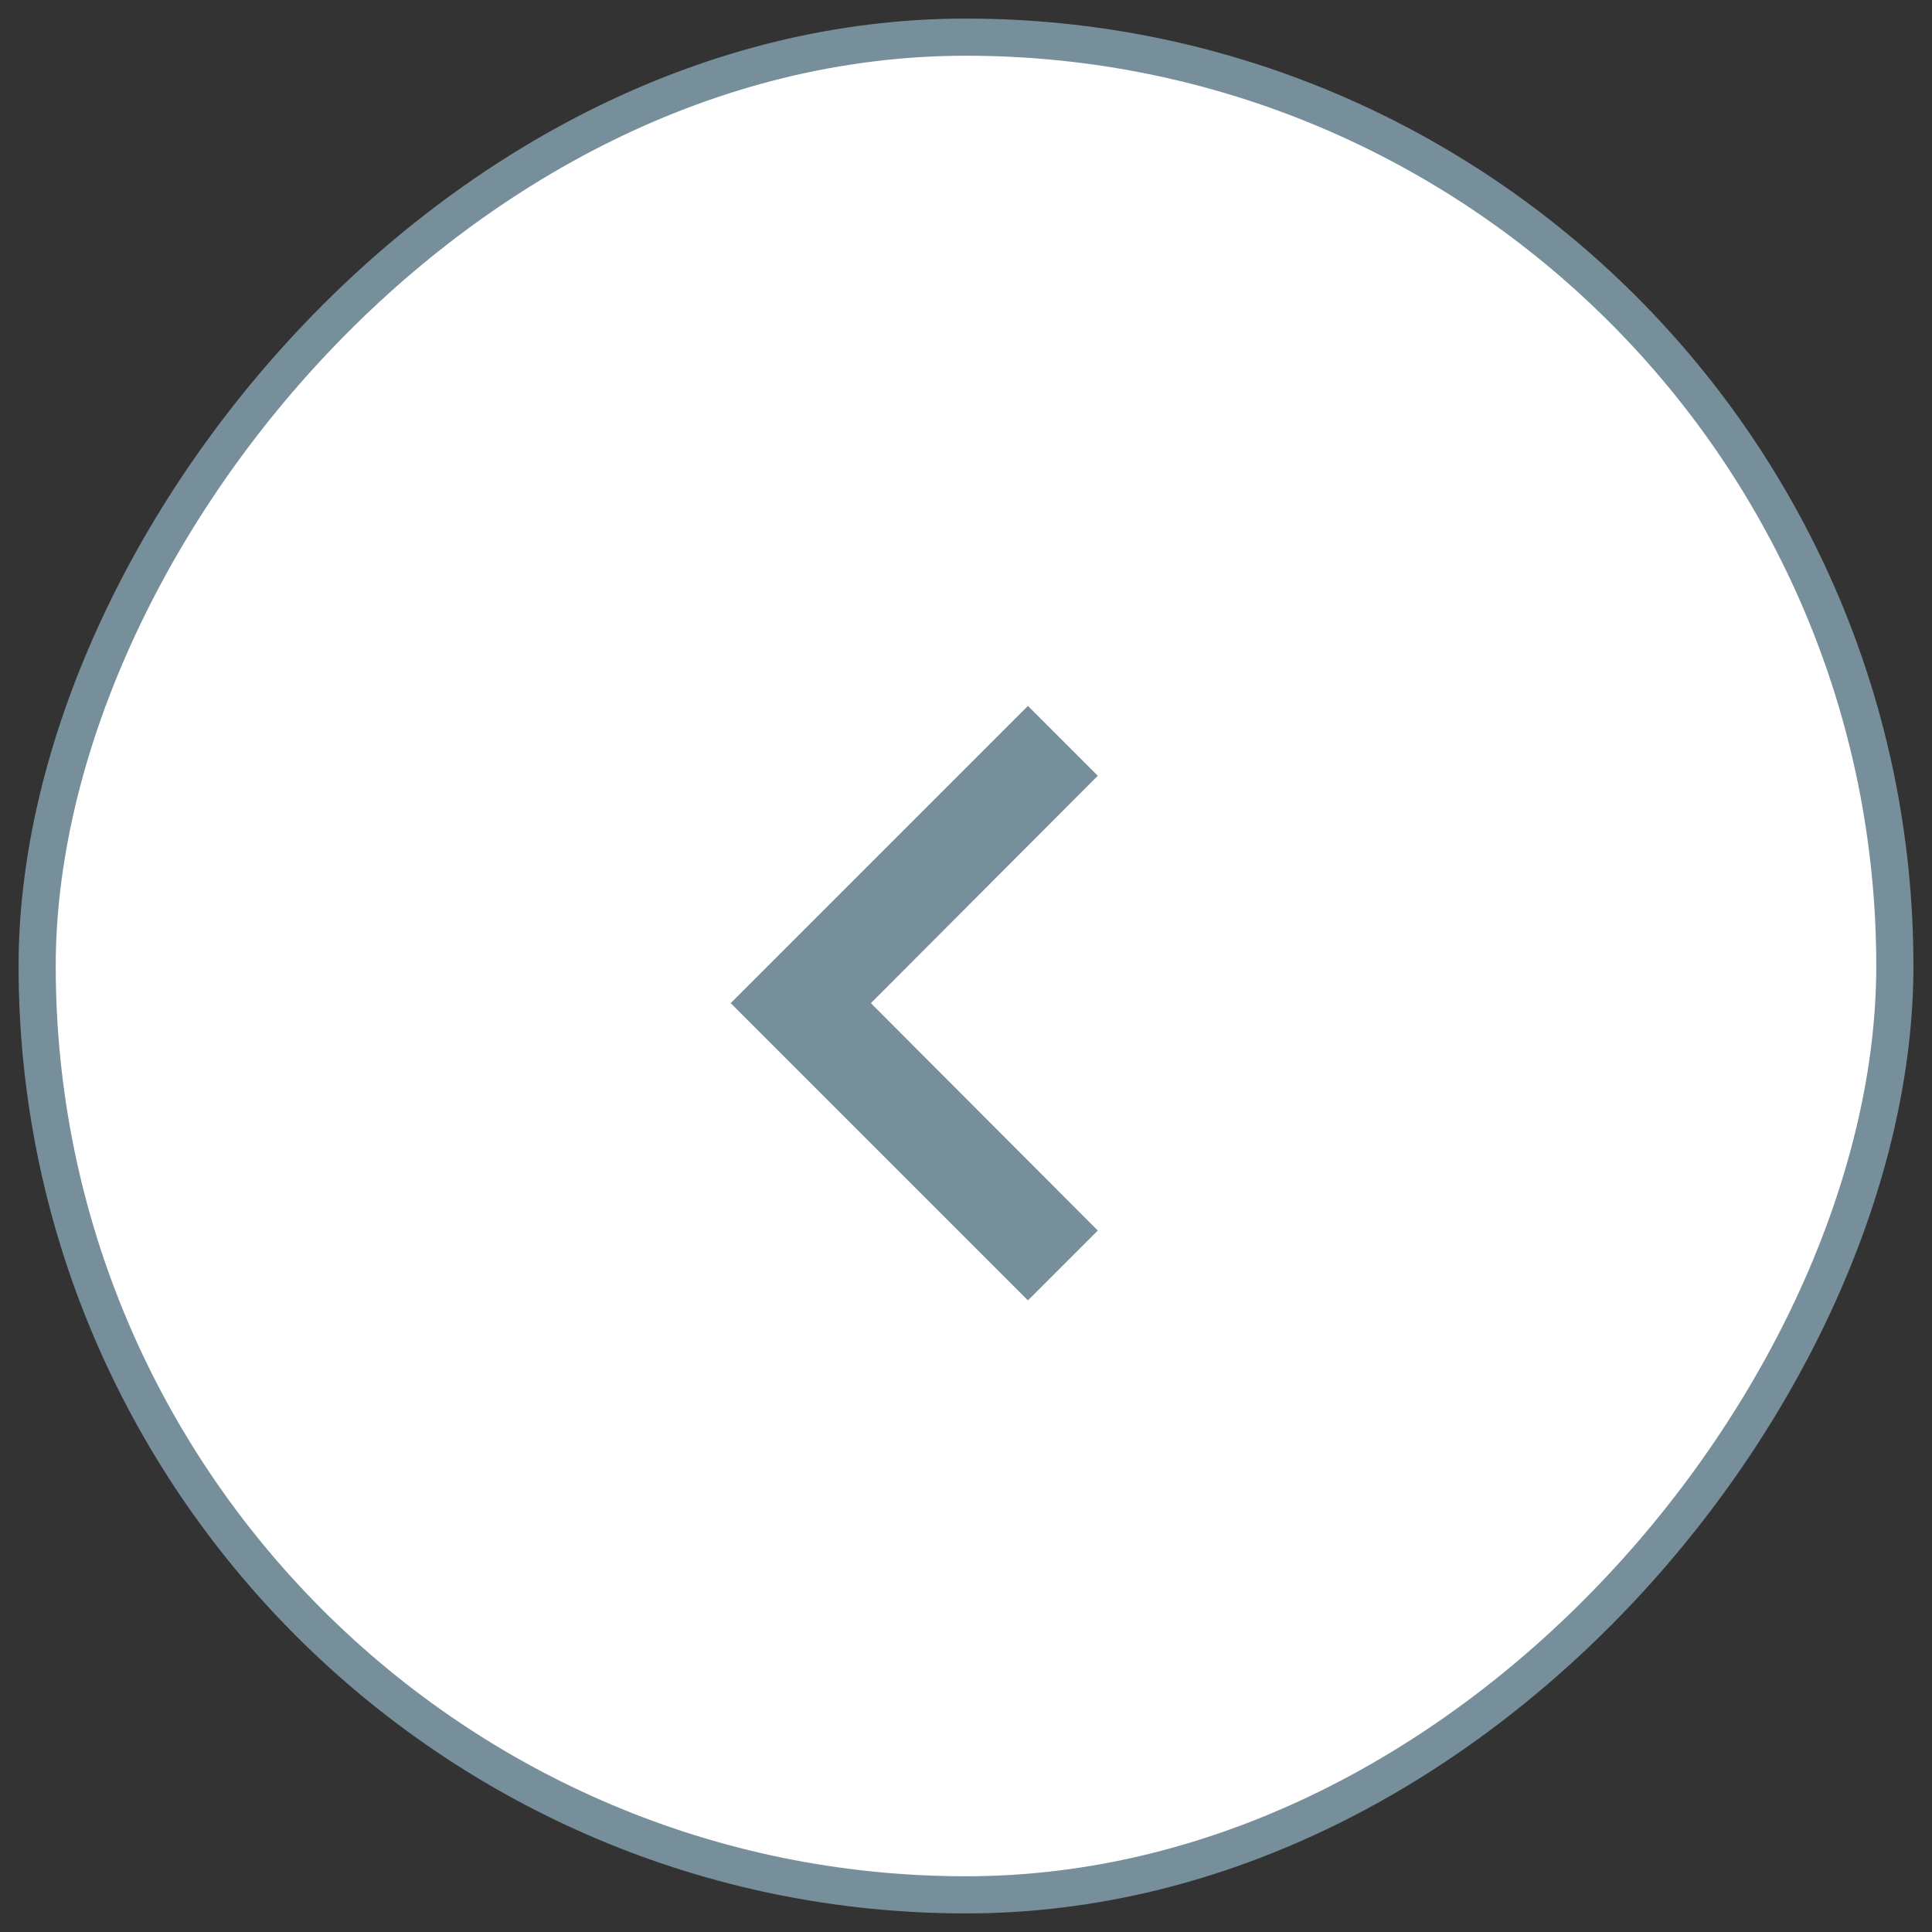 <svg xmlns="http://www.w3.org/2000/svg" width="52" height="52" viewBox="0 0 52 52">
    <rect x="0" y="0" width="52" height="52" fill="#333333" stroke="none"/>
    <g fill="none" fill-rule="evenodd" transform="matrix(-1 0 0 1 51 1)">
        <rect width="50" height="50" fill="#FFF" stroke="#778F9B" rx="25"/>
        <path fill="#778F9B" fill-rule="nonzero" d="M21.453 32.12L27.56 26l-6.107-6.12 1.88-1.88 8 8-8 8z"/>
        <path d="M10 9h32v32H10z"/>
    </g>
</svg>
